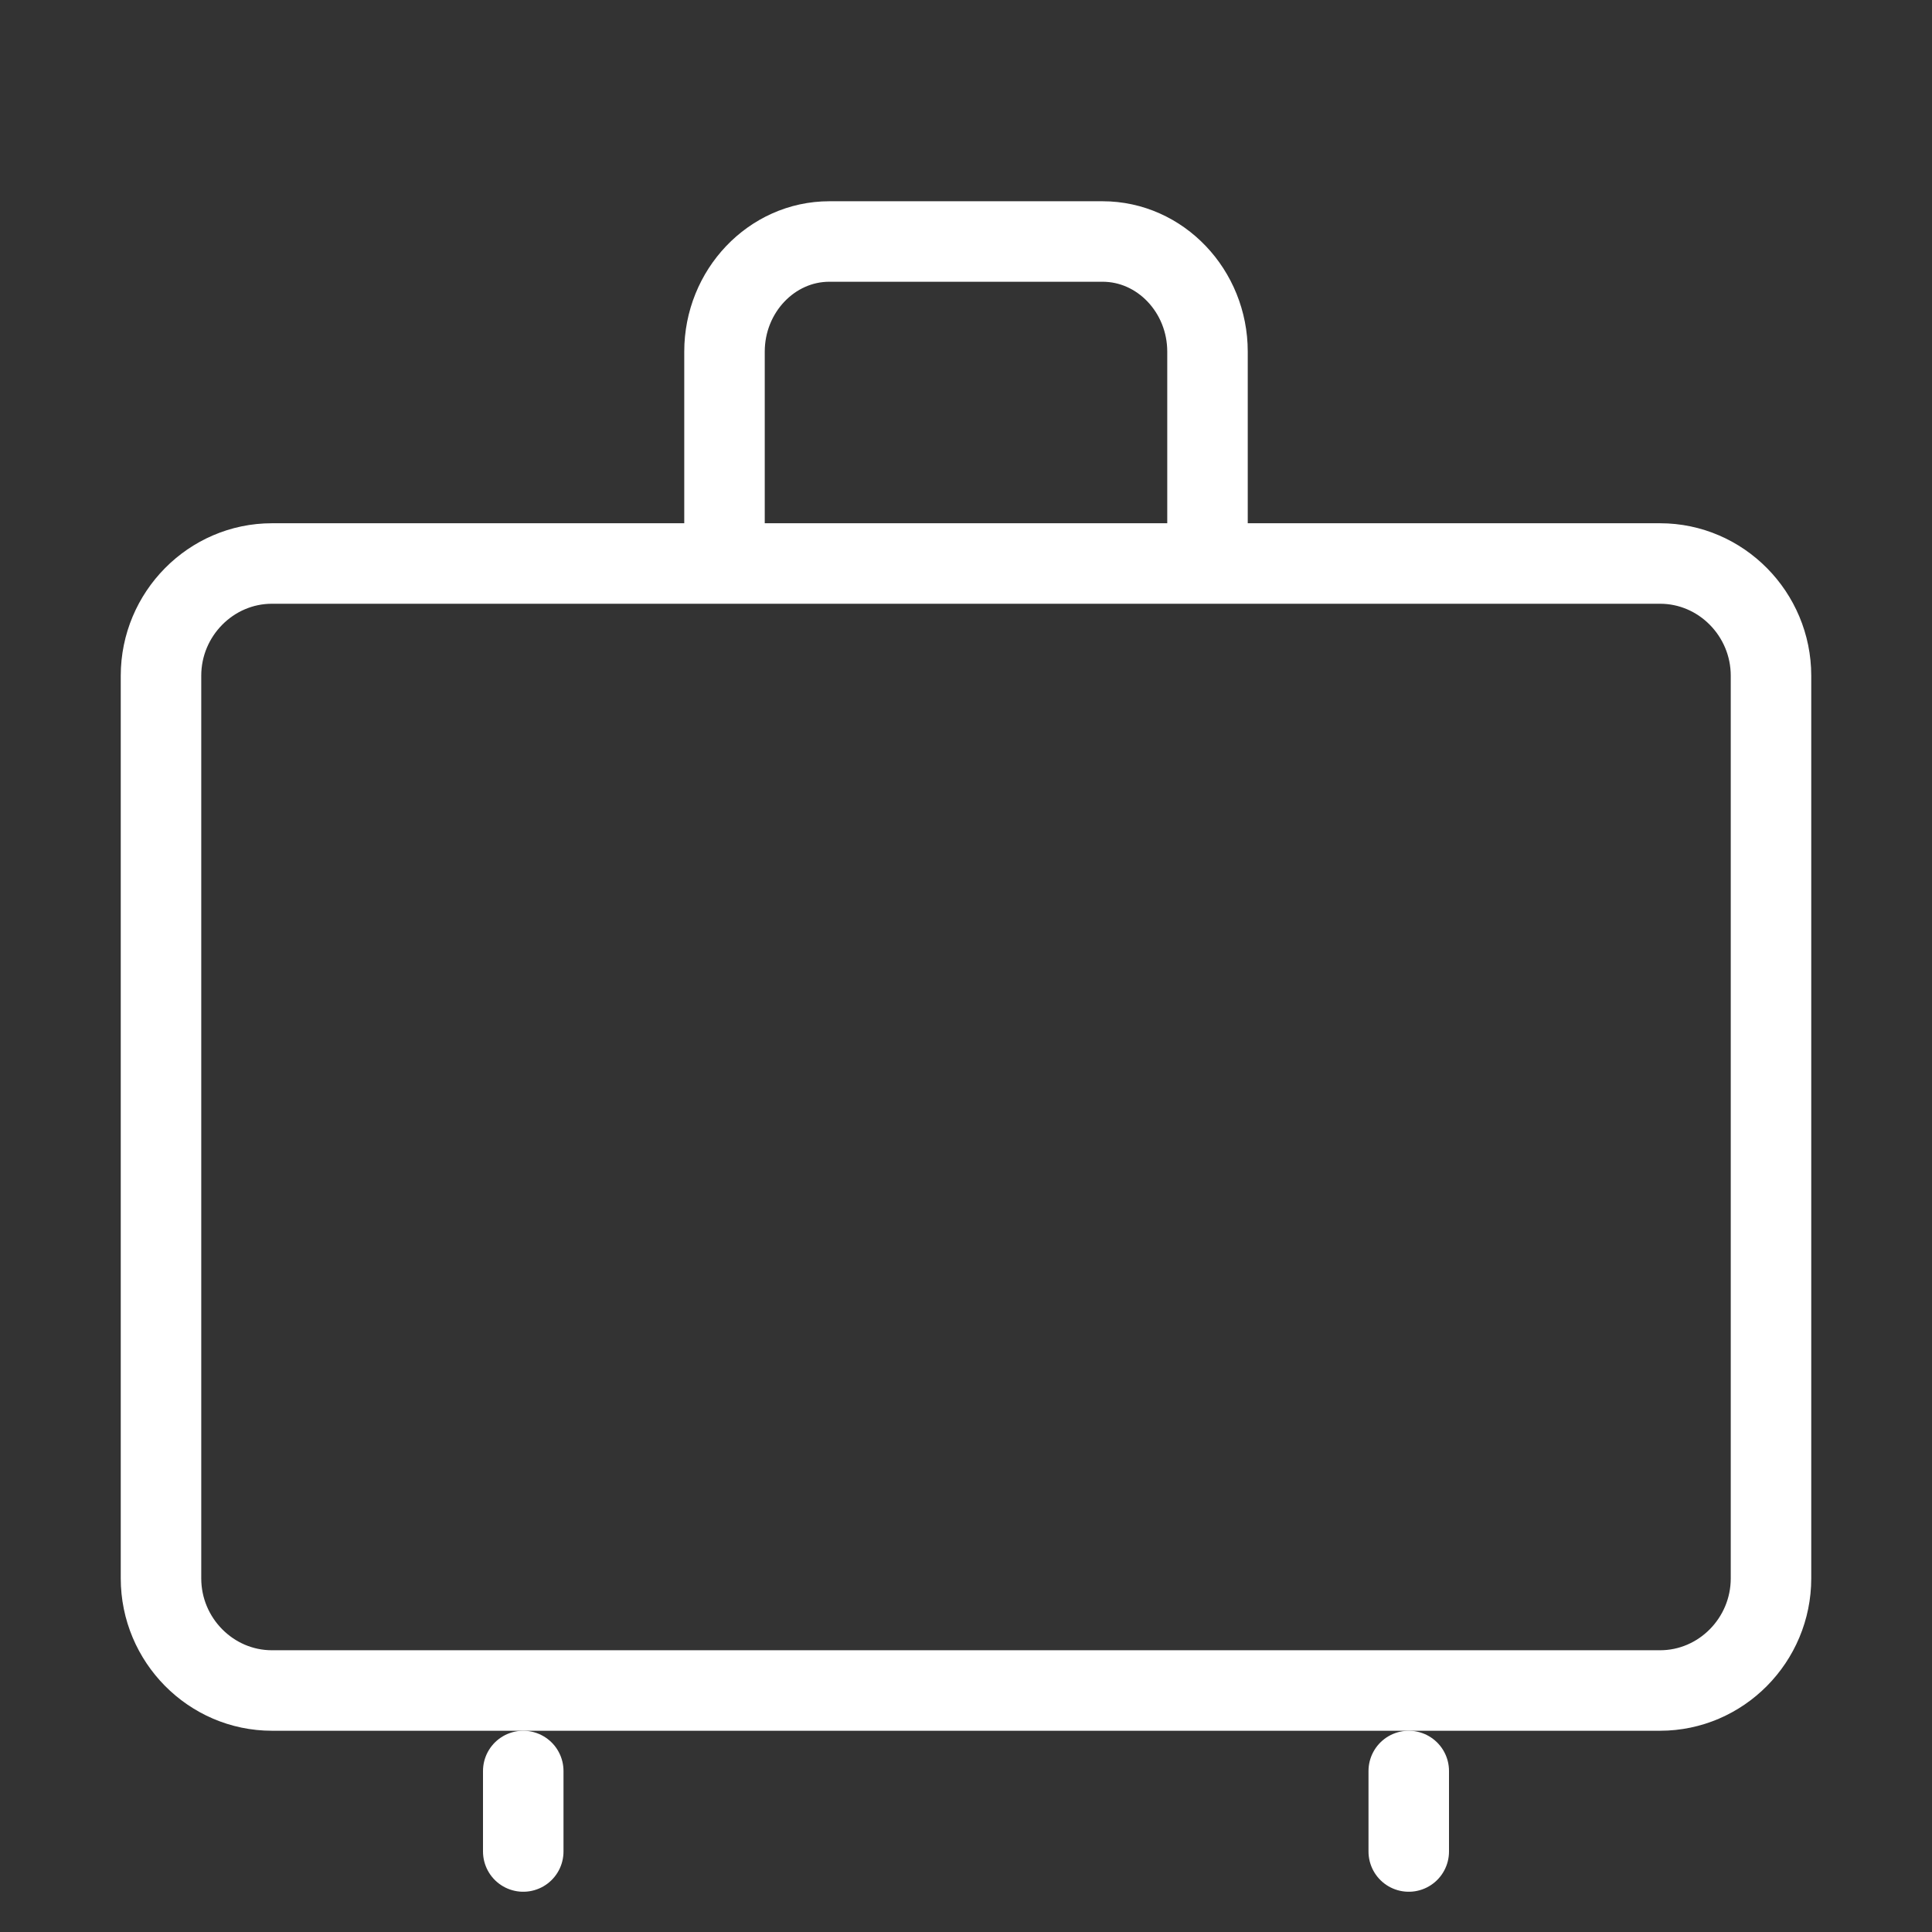<?xml version="1.0" encoding="UTF-8"?>
<svg width="24px" height="24px" viewBox="0 0 24 24" version="1.1" xmlns="http://www.w3.org/2000/svg" xmlns:xlink="http://www.w3.org/1999/xlink">
    <rect x="0" y="0" width="24" height="24" fill="#333333" stroke="none"/>
    <title>Icons/suitcase2</title>
    <g id="Icons/suitcase2" stroke="none" stroke-width="1" fill="none" fill-rule="evenodd">
        <g id="Group-13" transform="translate(2, 3)" stroke="#FFFFFF">
            <path d="M20,16.607 C20,17.373 19.38,18 18.622,18 L1.378,18 C0.62,18 0,17.373 0,16.607 L0,5.394 C0,4.628 0.62,4 1.378,4 L18.622,4 C19.38,4 20,4.628 20,5.394 L20,16.607 Z" id="Stroke-1"></path>
            <path d="M7,4 L7,1.368 C7,0.616 7.586,0 8.302,0 L11.697,0 C12.414,0 13,0.616 13,1.368 L13,4" id="Stroke-3"></path>
            <line x1="4.5" y1="19" x2="4.5" y2="20" id="Stroke-9" stroke-linecap="round"></line>
            <line x1="15.5" y1="19" x2="15.5" y2="20" id="Stroke-9" stroke-linecap="round"></line>
        </g>
    </g>
</svg>